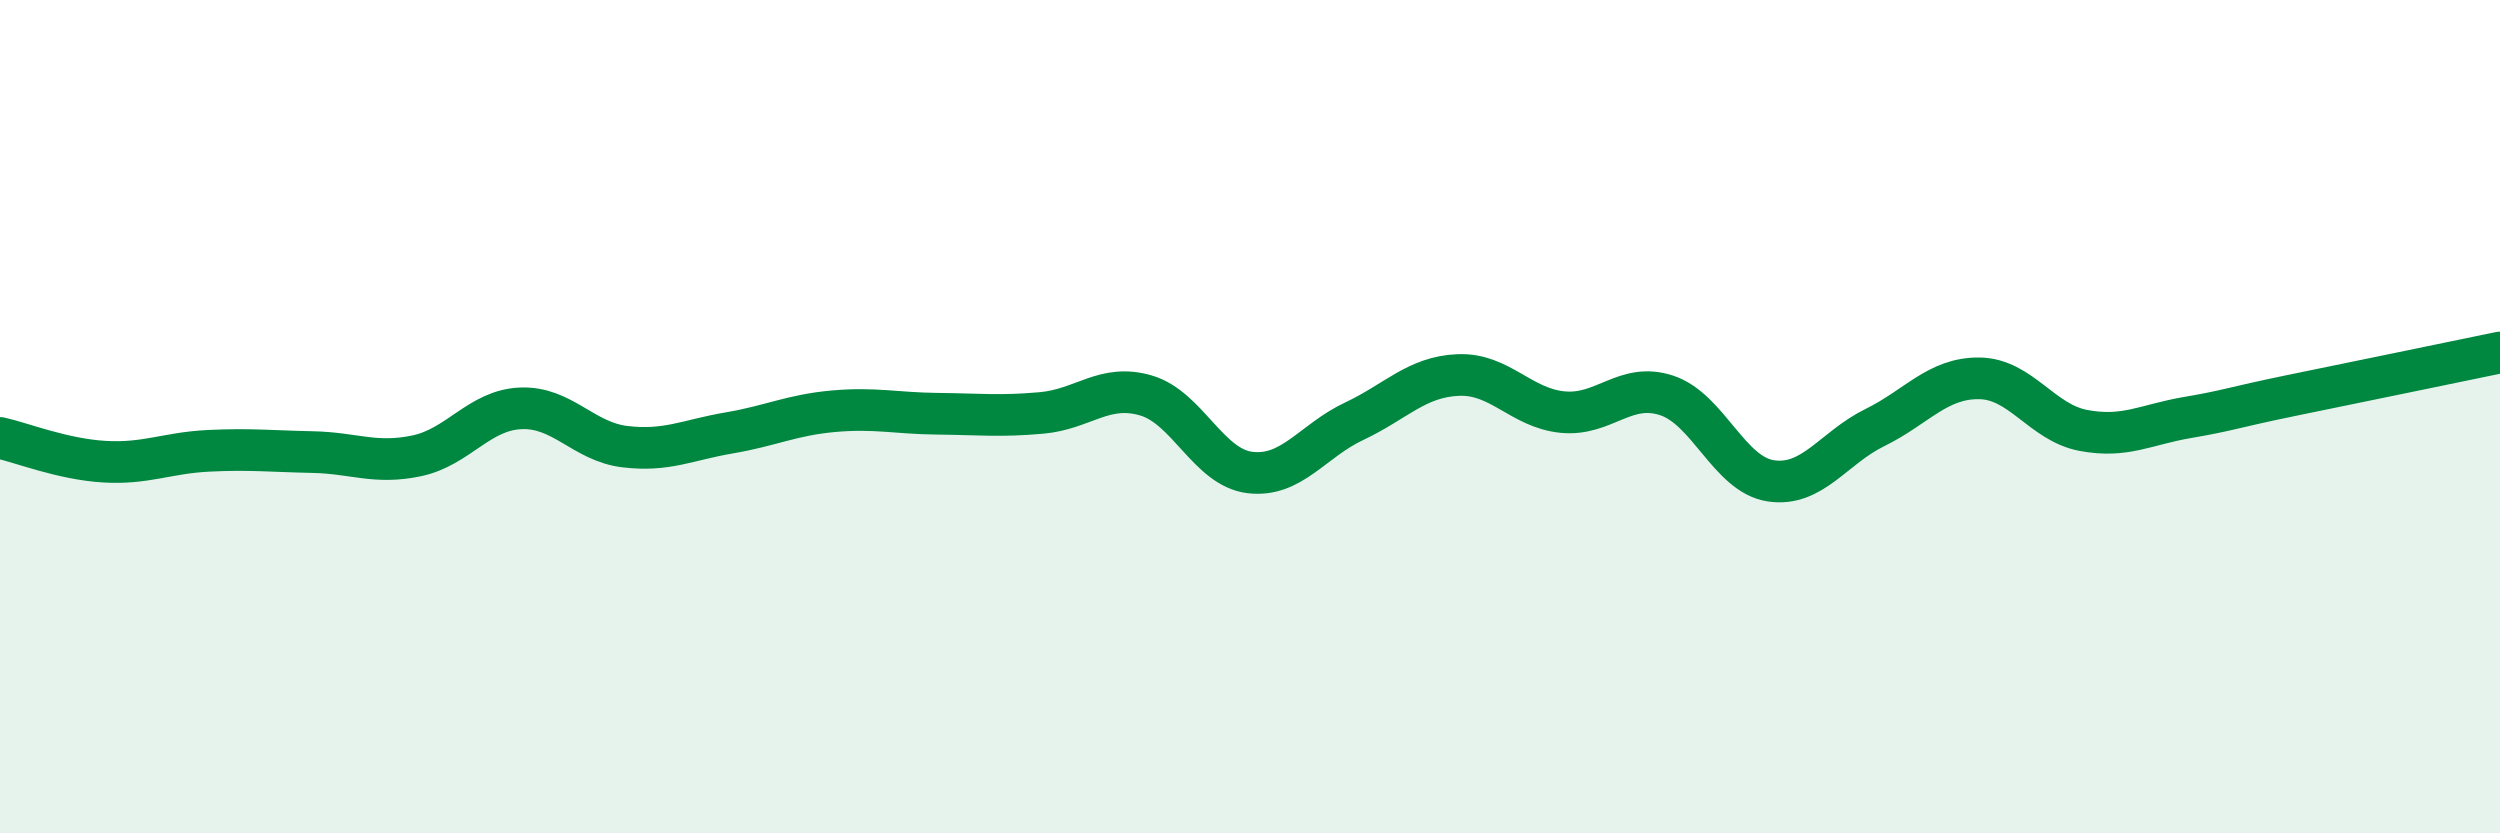 
    <svg width="60" height="20" viewBox="0 0 60 20" xmlns="http://www.w3.org/2000/svg">
      <path
        d="M 0,10.51 C 0.5,10.62 1.5,11.02 2.5,11.08 C 3.5,11.14 4,10.87 5,10.82 C 6,10.77 6.5,10.83 7.5,10.85 C 8.5,10.87 9,11.15 10,10.94 C 11,10.73 11.5,9.84 12.5,9.8 C 13.5,9.76 14,10.6 15,10.72 C 16,10.84 16.5,10.56 17.5,10.39 C 18.5,10.22 19,9.96 20,9.87 C 21,9.78 21.5,9.92 22.5,9.93 C 23.5,9.94 24,10 25,9.91 C 26,9.82 26.5,9.2 27.5,9.49 C 28.5,9.78 29,11.22 30,11.34 C 31,11.46 31.5,10.58 32.5,10.11 C 33.5,9.64 34,9.04 35,9 C 36,8.96 36.5,9.79 37.5,9.89 C 38.5,9.99 39,9.16 40,9.49 C 41,9.82 41.5,11.39 42.5,11.54 C 43.5,11.69 44,10.75 45,10.26 C 46,9.77 46.5,9.07 47.5,9.08 C 48.5,9.09 49,10.14 50,10.33 C 51,10.52 51.5,10.19 52.5,10.02 C 53.5,9.85 53.5,9.8 55,9.49 C 56.5,9.18 59,8.67 60,8.46L60 20L0 20Z"
        fill="#008740"
        opacity="0.1"
        stroke-linecap="round"
        stroke-linejoin="round"
      />
      <path
        d="M 0,10.51 C 0.5,10.62 1.5,11.02 2.5,11.08 C 3.5,11.14 4,10.87 5,10.82 C 6,10.77 6.5,10.83 7.5,10.85 C 8.5,10.87 9,11.15 10,10.94 C 11,10.73 11.5,9.84 12.5,9.8 C 13.5,9.76 14,10.6 15,10.72 C 16,10.84 16.5,10.56 17.5,10.39 C 18.5,10.22 19,9.96 20,9.87 C 21,9.78 21.5,9.92 22.5,9.93 C 23.5,9.94 24,10 25,9.91 C 26,9.82 26.5,9.2 27.5,9.49 C 28.5,9.78 29,11.22 30,11.34 C 31,11.46 31.5,10.58 32.5,10.11 C 33.5,9.64 34,9.04 35,9 C 36,8.96 36.5,9.79 37.5,9.89 C 38.5,9.99 39,9.16 40,9.49 C 41,9.82 41.5,11.39 42.5,11.54 C 43.5,11.69 44,10.75 45,10.26 C 46,9.77 46.5,9.07 47.5,9.08 C 48.5,9.09 49,10.14 50,10.33 C 51,10.52 51.5,10.19 52.5,10.02 C 53.5,9.85 53.5,9.8 55,9.49 C 56.5,9.18 59,8.67 60,8.46"
        stroke="#008740"
        stroke-width="1"
        fill="none"
        stroke-linecap="round"
        stroke-linejoin="round"
      />
    </svg>
  
